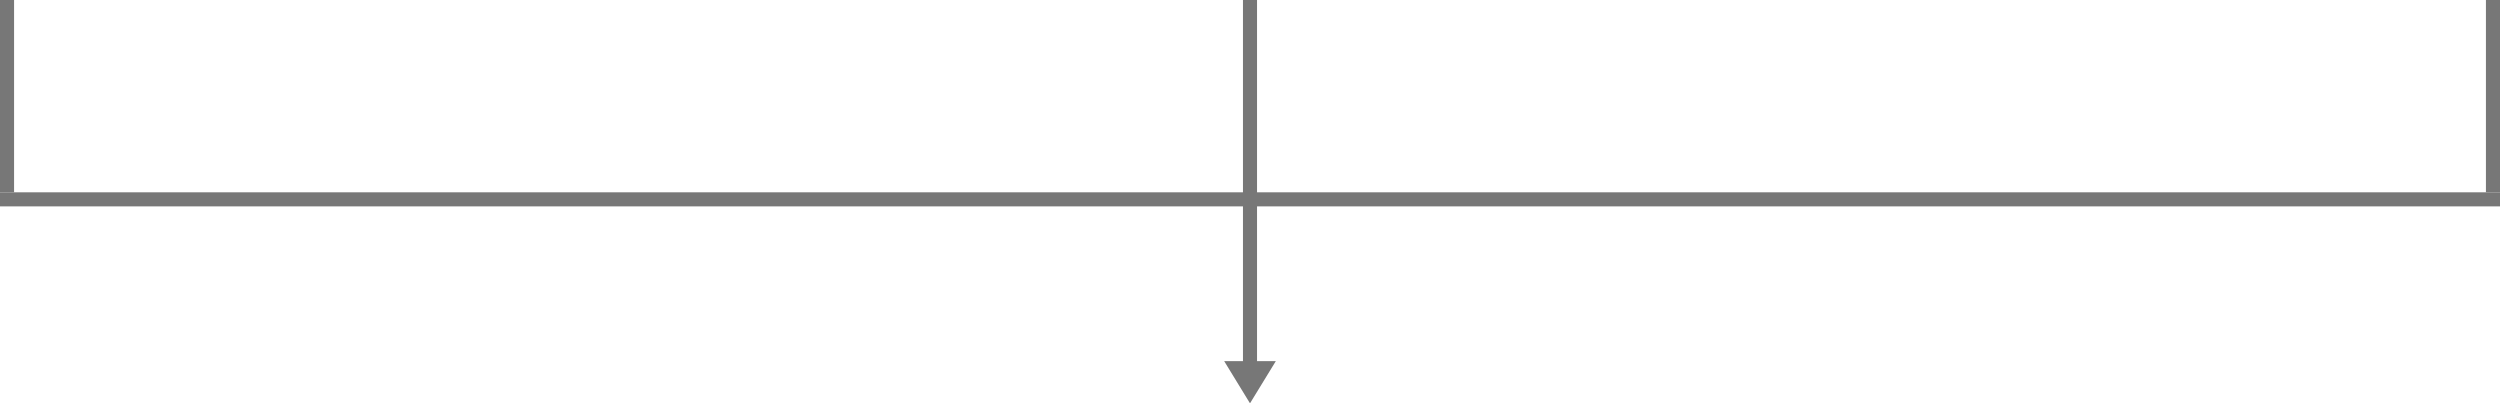 <svg id="assenble-arrow.svg" xmlns="http://www.w3.org/2000/svg" width="533" height="86" viewBox="0 0 533 86">
  <defs>
    <style>
      .cls-1, .cls-2 {
        fill: #777;
      }

      .cls-2 {
        <!-- fill-rule: evenodd; -->
      }
    </style>
  </defs>
  <rect id="_" data-name="|" class="cls-1" x="530" width="3" height="41"/>
  <path id="_2" data-name="|" class="cls-2" d="M746,2337h3v81h-3v-81Zm1.5,85.99L742,2414h11Z" transform="translate(-481 -2337)"/>
  <rect id="_3" data-name="|" class="cls-1" width="3" height="41"/>
  <rect id="_-" data-name="-" class="cls-1" y="41" width="533" height="3"/>
</svg>
